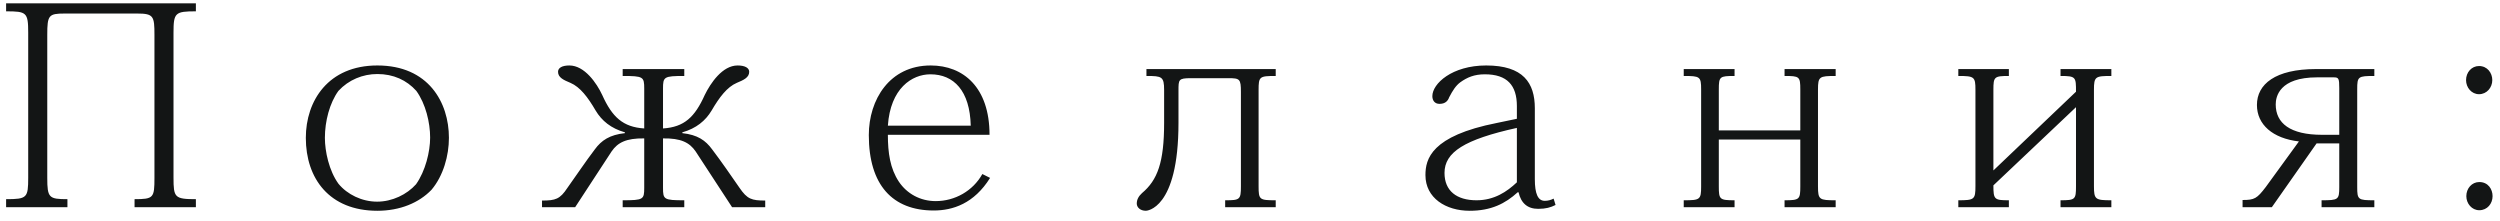 <?xml version="1.0" encoding="UTF-8"?> <svg xmlns="http://www.w3.org/2000/svg" width="181" height="16" viewBox="0 0 181 16" fill="none"><path d="M3.422 2.52V12.88C3.422 14.32 3.542 14.42 4.882 14.42V15H0.442V14.42C1.962 14.42 2.042 14.32 2.042 12.86V2.36C2.042 0.9 1.922 0.82 0.442 0.82V0.24H14.182V0.82C12.682 0.82 12.562 0.92 12.562 2.36V12.86C12.562 14.3 12.642 14.42 14.182 14.42V15H9.742V14.42C11.122 14.42 11.182 14.32 11.182 12.88V2.52C11.182 1.18 11.122 0.98 9.942 0.98H4.682C3.522 0.98 3.422 1.1 3.422 2.52ZM22.142 9.98C22.142 7.3 23.762 4.74 27.322 4.74C31.022 4.74 32.502 7.42 32.502 9.98C32.502 11.26 32.102 12.72 31.242 13.74C30.342 14.68 28.962 15.26 27.322 15.26C23.842 15.26 22.142 12.92 22.142 9.98ZM23.522 9.98C23.522 10.96 23.822 12.36 24.502 13.3C25.142 14.08 26.202 14.6 27.302 14.6C28.402 14.6 29.462 14.08 30.122 13.34C30.802 12.38 31.142 10.98 31.142 9.96C31.142 8.88 30.822 7.52 30.142 6.58C29.442 5.8 28.482 5.36 27.322 5.36C26.262 5.36 25.242 5.78 24.502 6.58C23.862 7.46 23.522 8.78 23.522 9.98ZM45.082 5.5V5H49.542V5.5C48.062 5.5 48.002 5.56 48.002 6.42V9.3C49.542 9.2 50.302 8.48 51.022 6.88C51.442 6.02 52.302 4.74 53.402 4.74C53.942 4.74 54.242 4.92 54.242 5.2C54.242 5.62 53.822 5.8 53.342 6C52.642 6.3 52.082 7.04 51.522 8C51.082 8.74 50.402 9.3 49.402 9.58V9.64C50.502 9.76 51.082 10.16 51.562 10.82C52.262 11.74 52.902 12.68 53.542 13.6C54.102 14.42 54.422 14.52 55.402 14.52V15H53.002L50.362 10.96C49.922 10.32 49.302 10 48.002 10.02V13.6C48.002 14.44 48.062 14.5 49.542 14.5V15H45.082V14.5C46.582 14.5 46.642 14.44 46.642 13.6V10.02C45.342 10 44.722 10.32 44.282 10.96L41.642 15H39.242V14.52C40.222 14.52 40.542 14.42 41.082 13.6C41.742 12.68 42.362 11.74 43.062 10.82C43.542 10.16 44.142 9.76 45.242 9.64V9.58C44.242 9.3 43.562 8.74 43.122 8C42.562 7.04 42.002 6.3 41.302 6C40.822 5.8 40.402 5.62 40.402 5.2C40.402 4.92 40.682 4.74 41.222 4.74C42.322 4.74 43.202 6.02 43.602 6.88C44.322 8.48 45.102 9.2 46.642 9.3V6.42C46.642 5.56 46.582 5.5 45.082 5.5ZM71.642 9.76H64.282C64.282 11.06 64.442 12.2 65.082 13.16C65.662 14.02 66.622 14.56 67.742 14.56C69.142 14.56 70.442 13.82 71.122 12.6L71.682 12.88C70.522 14.74 68.982 15.24 67.602 15.24C64.622 15.24 62.902 13.4 62.902 9.78C62.902 7.22 64.402 4.74 67.382 4.74C69.742 4.74 71.642 6.32 71.642 9.76ZM64.282 9.1H70.282C70.222 6.58 69.062 5.38 67.362 5.38C66.022 5.38 64.462 6.4 64.282 9.1ZM83.002 5H92.362V5.5C91.182 5.5 91.122 5.54 91.122 6.52V13.48C91.122 14.46 91.182 14.5 92.362 14.5V15H88.702V14.5C89.762 14.5 89.842 14.46 89.842 13.5V6.66C89.842 5.72 89.762 5.66 88.942 5.66H86.222C85.322 5.66 85.322 5.76 85.322 6.56V8.9C85.322 15.2 82.982 15.26 82.962 15.26C82.542 15.26 82.302 15 82.302 14.74C82.302 14.44 82.442 14.2 82.682 13.98C83.802 13.04 84.282 11.76 84.282 8.9V6.52C84.282 5.54 84.122 5.5 83.002 5.5V5ZM111.122 7.84V12.98C111.122 14.02 111.342 14.54 111.842 14.54C112.082 14.54 112.282 14.48 112.482 14.38L112.622 14.84C112.262 15.02 111.922 15.12 111.362 15.12C110.582 15.12 110.122 14.7 109.942 13.92H109.882C108.982 14.74 107.962 15.26 106.402 15.26C104.682 15.26 103.202 14.34 103.202 12.68C103.202 11.52 103.602 9.84 108.382 8.9L109.822 8.6V7.68C109.822 6.18 109.122 5.38 107.502 5.38C106.742 5.38 106.222 5.6 105.722 5.96C105.402 6.2 105.182 6.54 104.922 7.04C104.822 7.32 104.622 7.52 104.222 7.52C103.862 7.52 103.702 7.26 103.702 6.96C103.702 6.06 105.122 4.74 107.602 4.74C110.282 4.74 111.122 6 111.122 7.84ZM109.822 13.2V9.26C106.022 10.1 104.582 11.02 104.582 12.52C104.582 13.82 105.462 14.5 106.902 14.5C108.182 14.5 109.102 13.88 109.822 13.2ZM131.622 6.48V13.5C131.622 14.46 131.722 14.5 132.902 14.5V15H129.202V14.5C130.282 14.5 130.342 14.44 130.342 13.5V10.1H124.442V13.5C124.442 14.44 124.502 14.5 125.582 14.5V15H121.902V14.5C123.082 14.5 123.162 14.46 123.162 13.5V6.48C123.162 5.54 123.082 5.5 121.902 5.5V5H125.582V5.5C124.502 5.5 124.442 5.54 124.442 6.48V9.44H130.342V6.48C130.342 5.54 130.282 5.5 129.202 5.5V5H132.902V5.5C131.722 5.5 131.622 5.54 131.622 6.48ZM152.862 5V5.5C151.702 5.5 151.602 5.54 151.602 6.5V13.48C151.602 14.44 151.702 14.5 152.862 14.5V15H149.182V14.5C150.242 14.5 150.302 14.44 150.302 13.5V7.76L144.322 13.42C144.322 14.44 144.382 14.5 145.442 14.5V15H141.782V14.5C142.942 14.5 143.022 14.44 143.022 13.48V6.5C143.022 5.56 142.942 5.5 141.782 5.5V5H145.442V5.5C144.382 5.5 144.322 5.56 144.322 6.5V12.34L150.302 6.64C150.302 5.58 150.302 5.5 149.182 5.5V5H152.862ZM164.042 13.54L166.442 10.24C164.542 10.02 163.402 9.02 163.402 7.6C163.402 6.1 164.722 5 167.682 5H171.902V5.5C170.722 5.5 170.662 5.54 170.662 6.46V13.54C170.662 14.46 170.722 14.5 171.902 14.5V15H168.082V14.5C169.302 14.5 169.362 14.46 169.362 13.54V10.38H167.722L164.482 15H162.362V14.48C163.222 14.48 163.402 14.38 164.042 13.54ZM168.962 5.6H167.762C165.022 5.6 164.762 7 164.762 7.56C164.762 8.92 165.802 9.76 168.122 9.76H169.362V6.38C169.362 5.68 169.322 5.6 168.962 5.6ZM179.482 4.78C180.082 4.78 180.442 5.28 180.442 5.8C180.442 6.34 180.042 6.82 179.482 6.82C178.942 6.82 178.542 6.34 178.542 5.8C178.542 5.24 178.942 4.78 179.482 4.78ZM179.502 13.18C180.142 13.18 180.462 13.7 180.462 14.2C180.462 14.74 180.082 15.22 179.502 15.22C178.962 15.22 178.562 14.74 178.562 14.2C178.562 13.64 178.962 13.18 179.502 13.18Z" fill="#131515"></path></svg> 